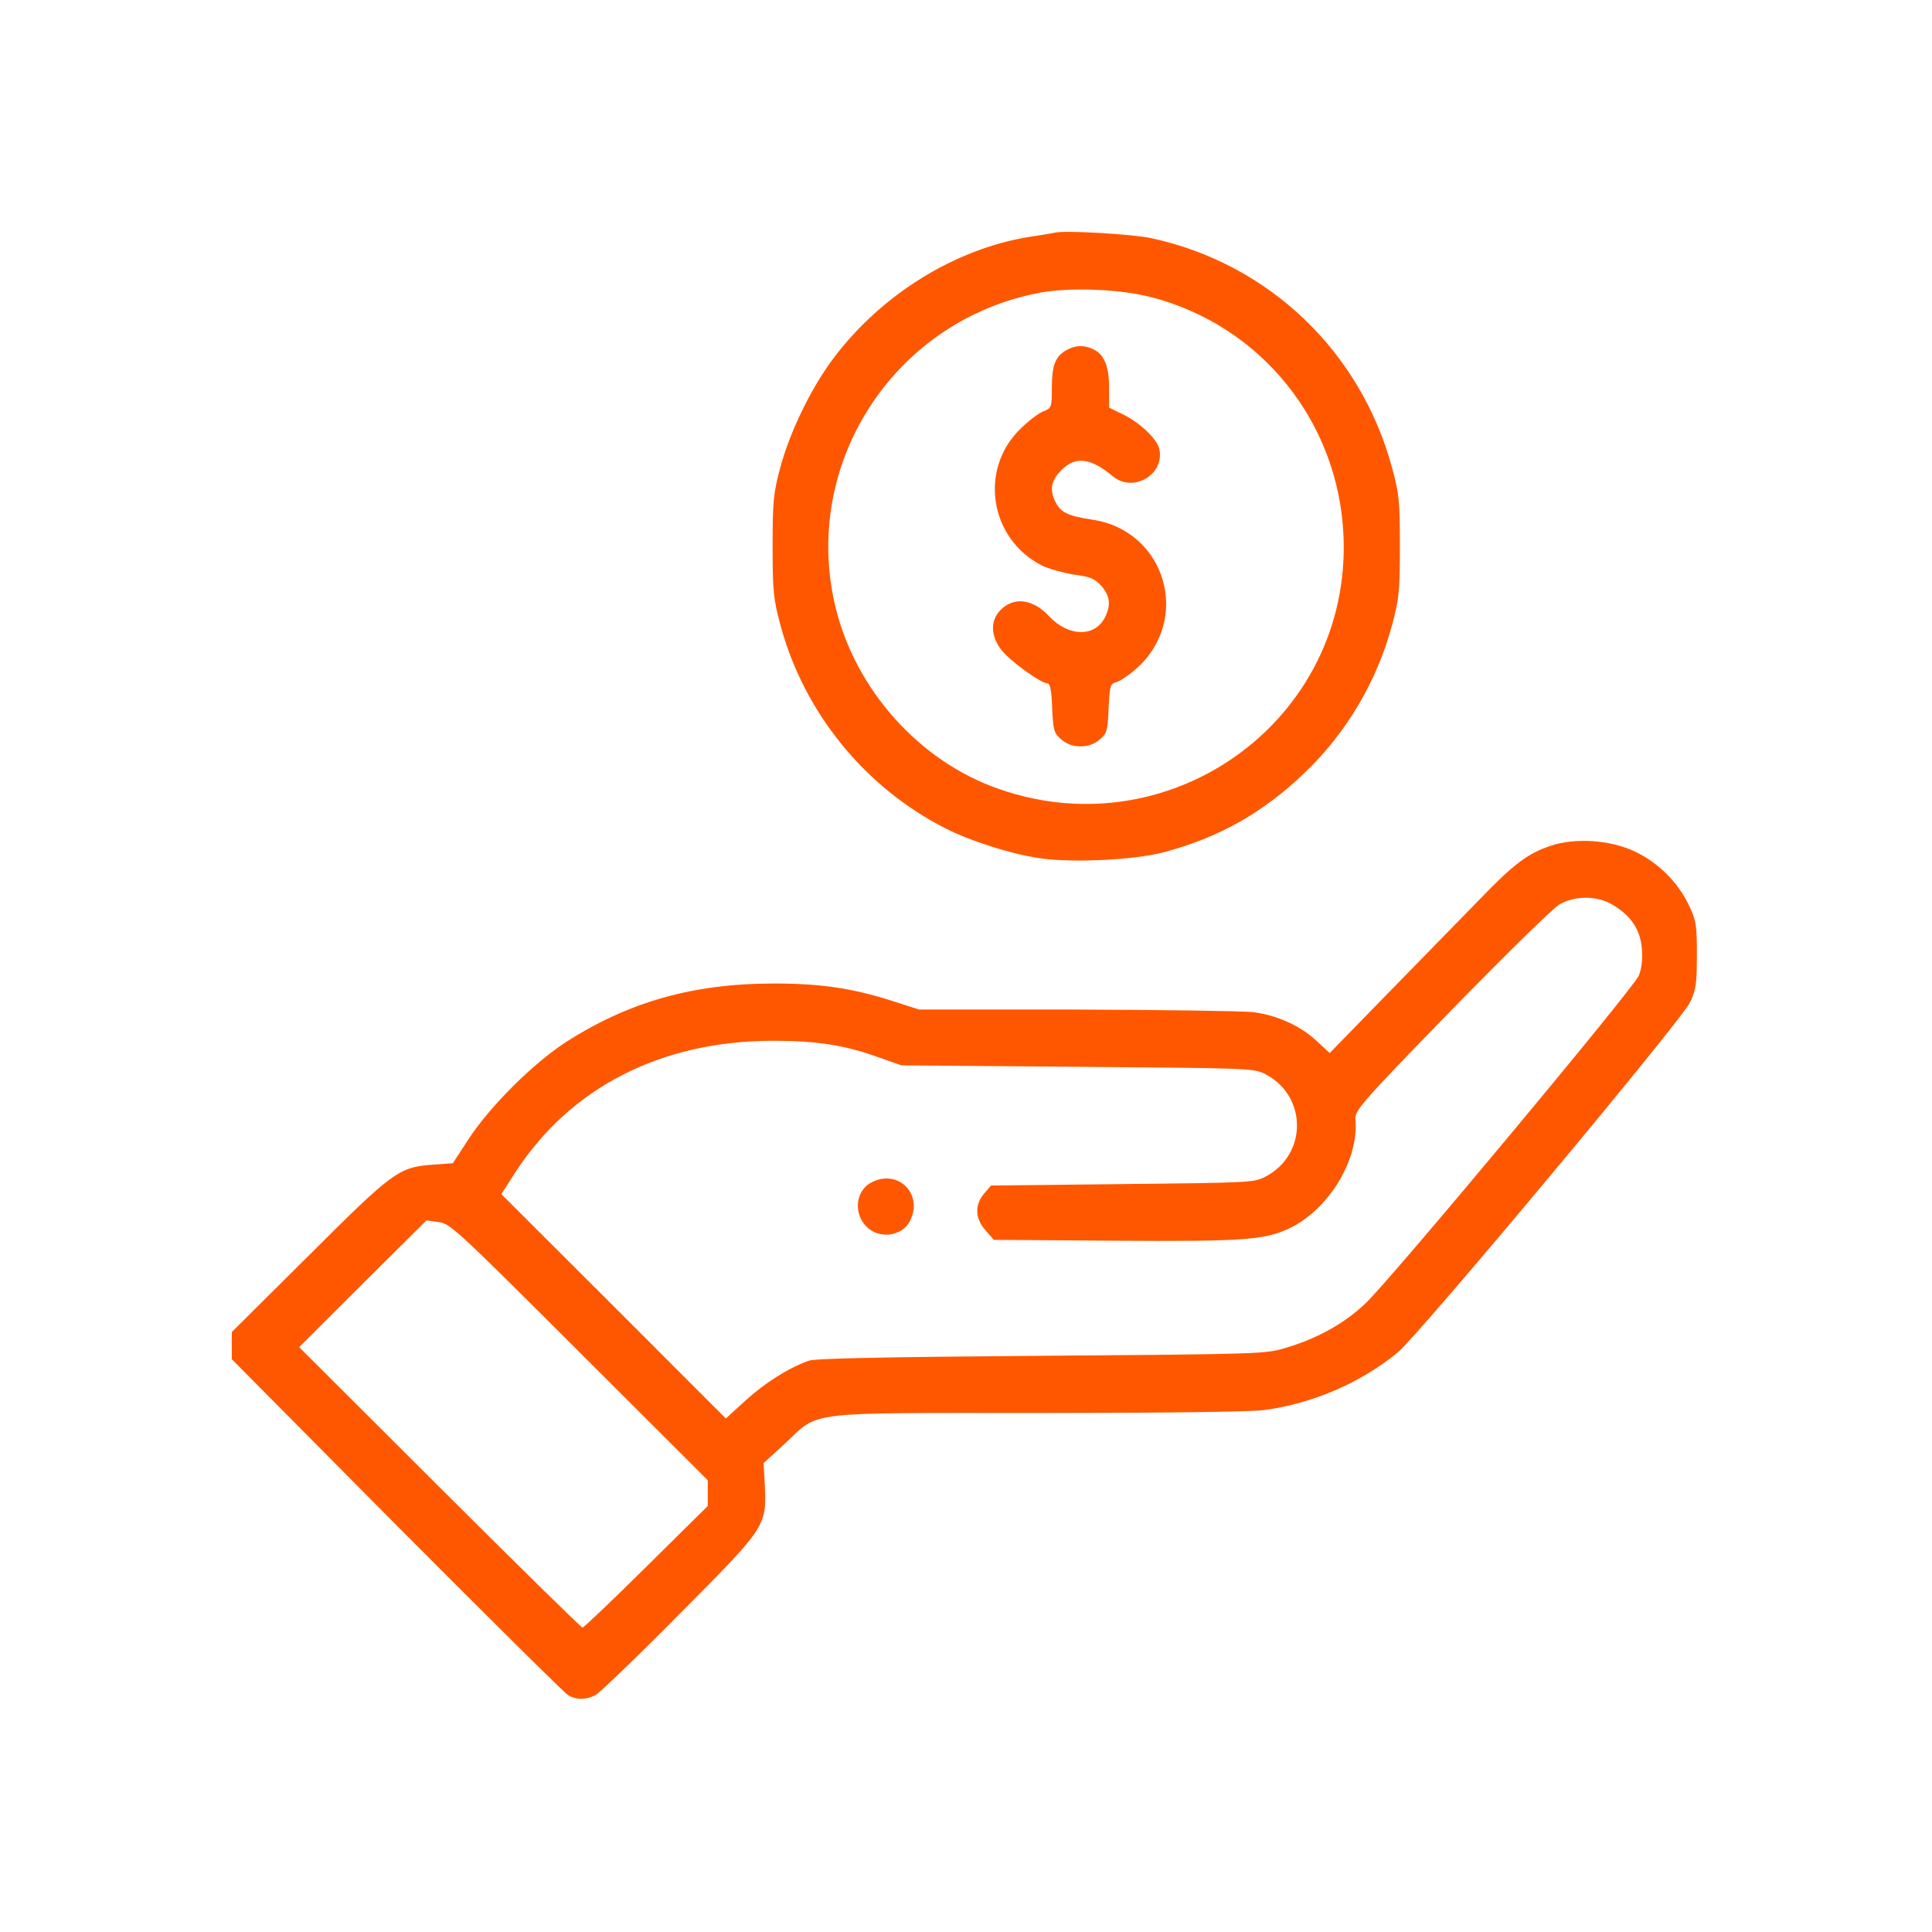 <svg fill="none" height="50" viewBox="0 0 50 50" width="50" xmlns="http://www.w3.org/2000/svg"><g fill="#ff5700"><path d="m27.296 6.021c-.059.015-.364.067-.668.111-1.914.311-3.814 1.489-5.053 3.133-.571.755-1.128 1.896-1.38 2.829-.178.666-.2.866-.2 2.037s.022 1.37.2 2.037c.608 2.273 2.189 4.214 4.281 5.273.623.319 1.662.652 2.389.763.831.133 2.456.059 3.25-.148 1.425-.378 2.567-1.015 3.651-2.059 1.091-1.044 1.87-2.37 2.263-3.829.178-.666.2-.867.2-2.037 0-1.163-.022-1.37-.2-2.014-.809-3.022-3.198-5.302-6.24-5.954-.482-.104-2.233-.207-2.493-.141zm2.486 1.666c2.842.733 4.845 3.207 4.986 6.147.23 4.829-4.571 8.257-9.119 6.51-2.026-.785-3.628-2.681-4.074-4.843-.757-3.651 1.647-7.228 5.328-7.924.779-.148 2.092-.096 2.879.111z"/><path d="m27.578 9.072c-.275.17-.356.393-.356.978 0 .496-.007.511-.23.6-.126.052-.386.252-.579.444-1.091 1.052-.801 2.866.564 3.547.171.082.542.185.816.23.423.052.542.104.712.296.223.252.252.496.089.815-.267.518-.95.496-1.447-.037-.423-.452-.92-.511-1.269-.141-.252.267-.237.659.037 1.015.215.281 1.024.867 1.195.867.067 0 .104.178.119.637.03.585.044.644.237.815.141.118.297.178.497.178.2 0 .356-.059.497-.178.193-.163.208-.23.23-.807.03-.585.045-.637.193-.674.096-.022.326-.178.519-.348 1.44-1.266.772-3.57-1.121-3.858-.631-.096-.824-.185-.957-.444-.171-.326-.126-.57.148-.844.364-.363.75-.318 1.328.163.527.437 1.351-.044 1.202-.711-.059-.259-.512-.689-.965-.903l-.334-.163v-.511c0-.563-.126-.874-.423-1.007-.245-.111-.467-.096-.705.044z"/><path d="m40.125 21.891c-.579.193-.957.474-1.81 1.363-.408.415-1.454 1.489-2.322 2.377l-1.581 1.622-.334-.311c-.43-.4-1.024-.667-1.647-.748-.275-.03-2.33-.059-4.571-.067h-4.074l-.69-.222c-1.046-.333-1.855-.452-3.072-.452-2.092 0-3.777.481-5.402 1.533-.831.541-1.952 1.659-2.486 2.481l-.416.637-.519.037c-.883.067-1.024.17-3.213 2.355l-1.989 1.977v.348.355l4.274 4.31c2.352 2.362 4.348 4.34 4.437 4.391.208.118.453.118.698-.007.111-.059 1.091-1 2.174-2.096 2.256-2.266 2.256-2.273 2.211-3.34l-.03-.57.564-.518c.898-.837.43-.778 6.522-.778 3.213 0 5.476-.03 5.854-.074 1.247-.163 2.515-.704 3.473-1.496.549-.452 7.346-8.591 7.561-9.057.156-.319.178-.489.178-1.222 0-.785-.015-.889-.208-1.296-.289-.6-.794-1.103-1.41-1.392-.638-.296-1.521-.355-2.174-.141zm1.595 1.518c.482.274.735.652.772 1.148.022.281-.007.518-.082.696-.141.333-6.396 7.835-7.064 8.472-.542.518-1.232.903-2.041 1.148-.549.17-.601.17-6.344.215-4.007.03-5.862.067-6.025.126-.512.178-1.135.57-1.632 1.022l-.519.474-2.901-2.903-2.909-2.903.356-.555c1.425-2.207 3.784-3.414 6.678-3.414 1.135 0 1.848.111 2.731.429l.586.207 4.563.037c4.549.037 4.563.037 4.875.2 1.069.57 1.069 2.066 0 2.636-.304.163-.363.163-3.71.2l-3.406.037-.178.207c-.252.296-.237.652.037.955l.215.244 3.094.022c3.309.022 3.888-.015 4.519-.304 1.031-.474 1.833-1.77 1.744-2.822-.022-.244.097-.385 2.478-2.836 1.477-1.511 2.634-2.644 2.812-2.748.408-.222.957-.222 1.35.007zm-26.727 11.582 3.324 3.318v.333.333l-1.588 1.57c-.876.866-1.618 1.577-1.655 1.577-.03 0-1.699-1.637-3.695-3.629l-3.636-3.629 1.647-1.644 1.647-1.637.312.044c.304.037.475.2 3.643 3.362z"/><path d="m22.539 30.608c-.393.215-.453.778-.126 1.126.319.341.927.274 1.135-.133.363-.704-.319-1.37-1.009-.992z"/></g></svg>